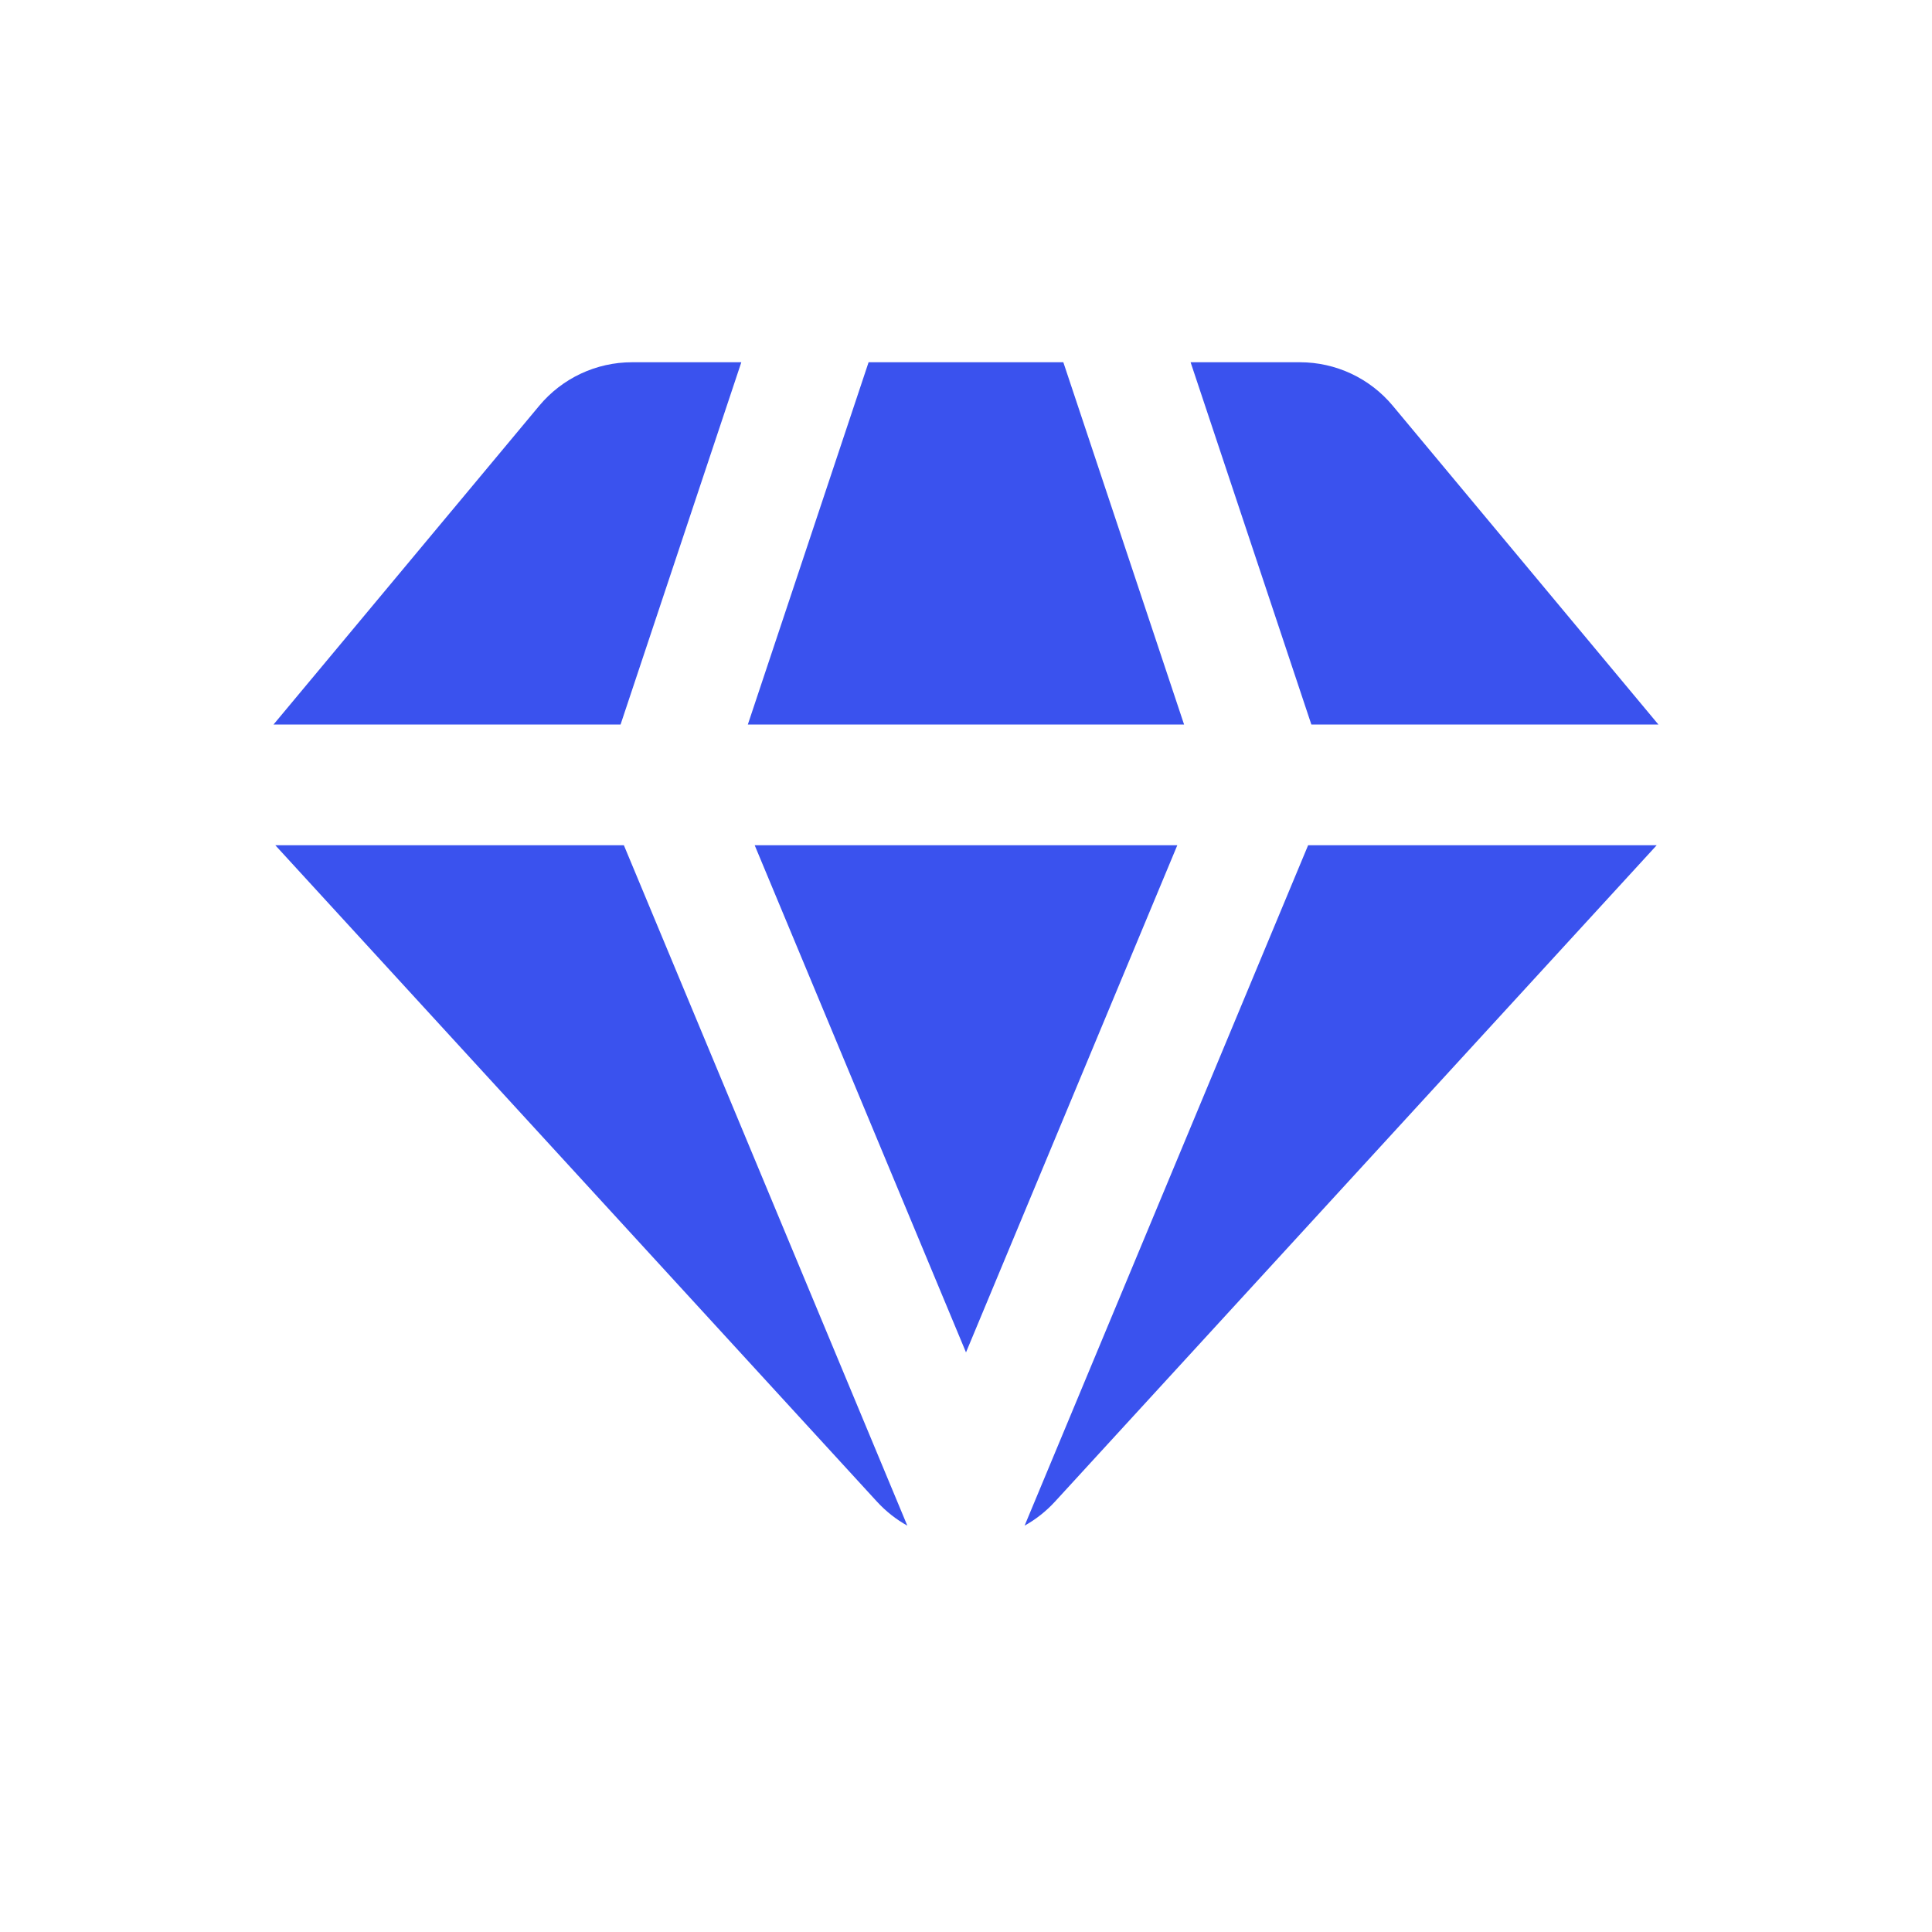 <!DOCTYPE svg PUBLIC "-//W3C//DTD SVG 1.1//EN" "http://www.w3.org/Graphics/SVG/1.1/DTD/svg11.dtd">
<!-- Uploaded to: SVG Repo, www.svgrepo.com, Transformed by: SVG Repo Mixer Tools -->
<svg width="800px" height="800px" viewBox="0 0 24 24" fill="none" xmlns="http://www.w3.org/2000/svg">
<g id="SVGRepo_bgCarrier" stroke-width="0"/>
<g id="SVGRepo_tracerCarrier" stroke-linecap="round" stroke-linejoin="round"/>
<g id="SVGRepo_iconCarrier"> <path d="M3.42 10.5H7.75L11.271 18.952C11.134 18.876 11.006 18.776 10.894 18.654L3.42 10.5Z" fill="#3A52EE"/> <path d="M3.398 9L6.699 5.04C6.984 4.698 7.406 4.5 7.851 4.5H9.209L7.709 9H3.398Z" fill="#3A52EE"/> <path d="M10.79 4.5L9.29 9H14.709L13.209 4.5H10.79Z" fill="#3A52EE"/> <path d="M14.79 4.5L16.29 9H20.601L17.301 5.04C17.016 4.698 16.594 4.5 16.148 4.5H14.79Z" fill="#3A52EE"/> <path d="M20.58 10.5H16.25L12.728 18.952C12.865 18.876 12.993 18.776 13.105 18.654L20.58 10.5Z" fill="#3A52EE"/> <path d="M12 16.8L9.375 10.5H14.625L12 16.8Z" fill="#3A52EE"/> </g>
</svg>